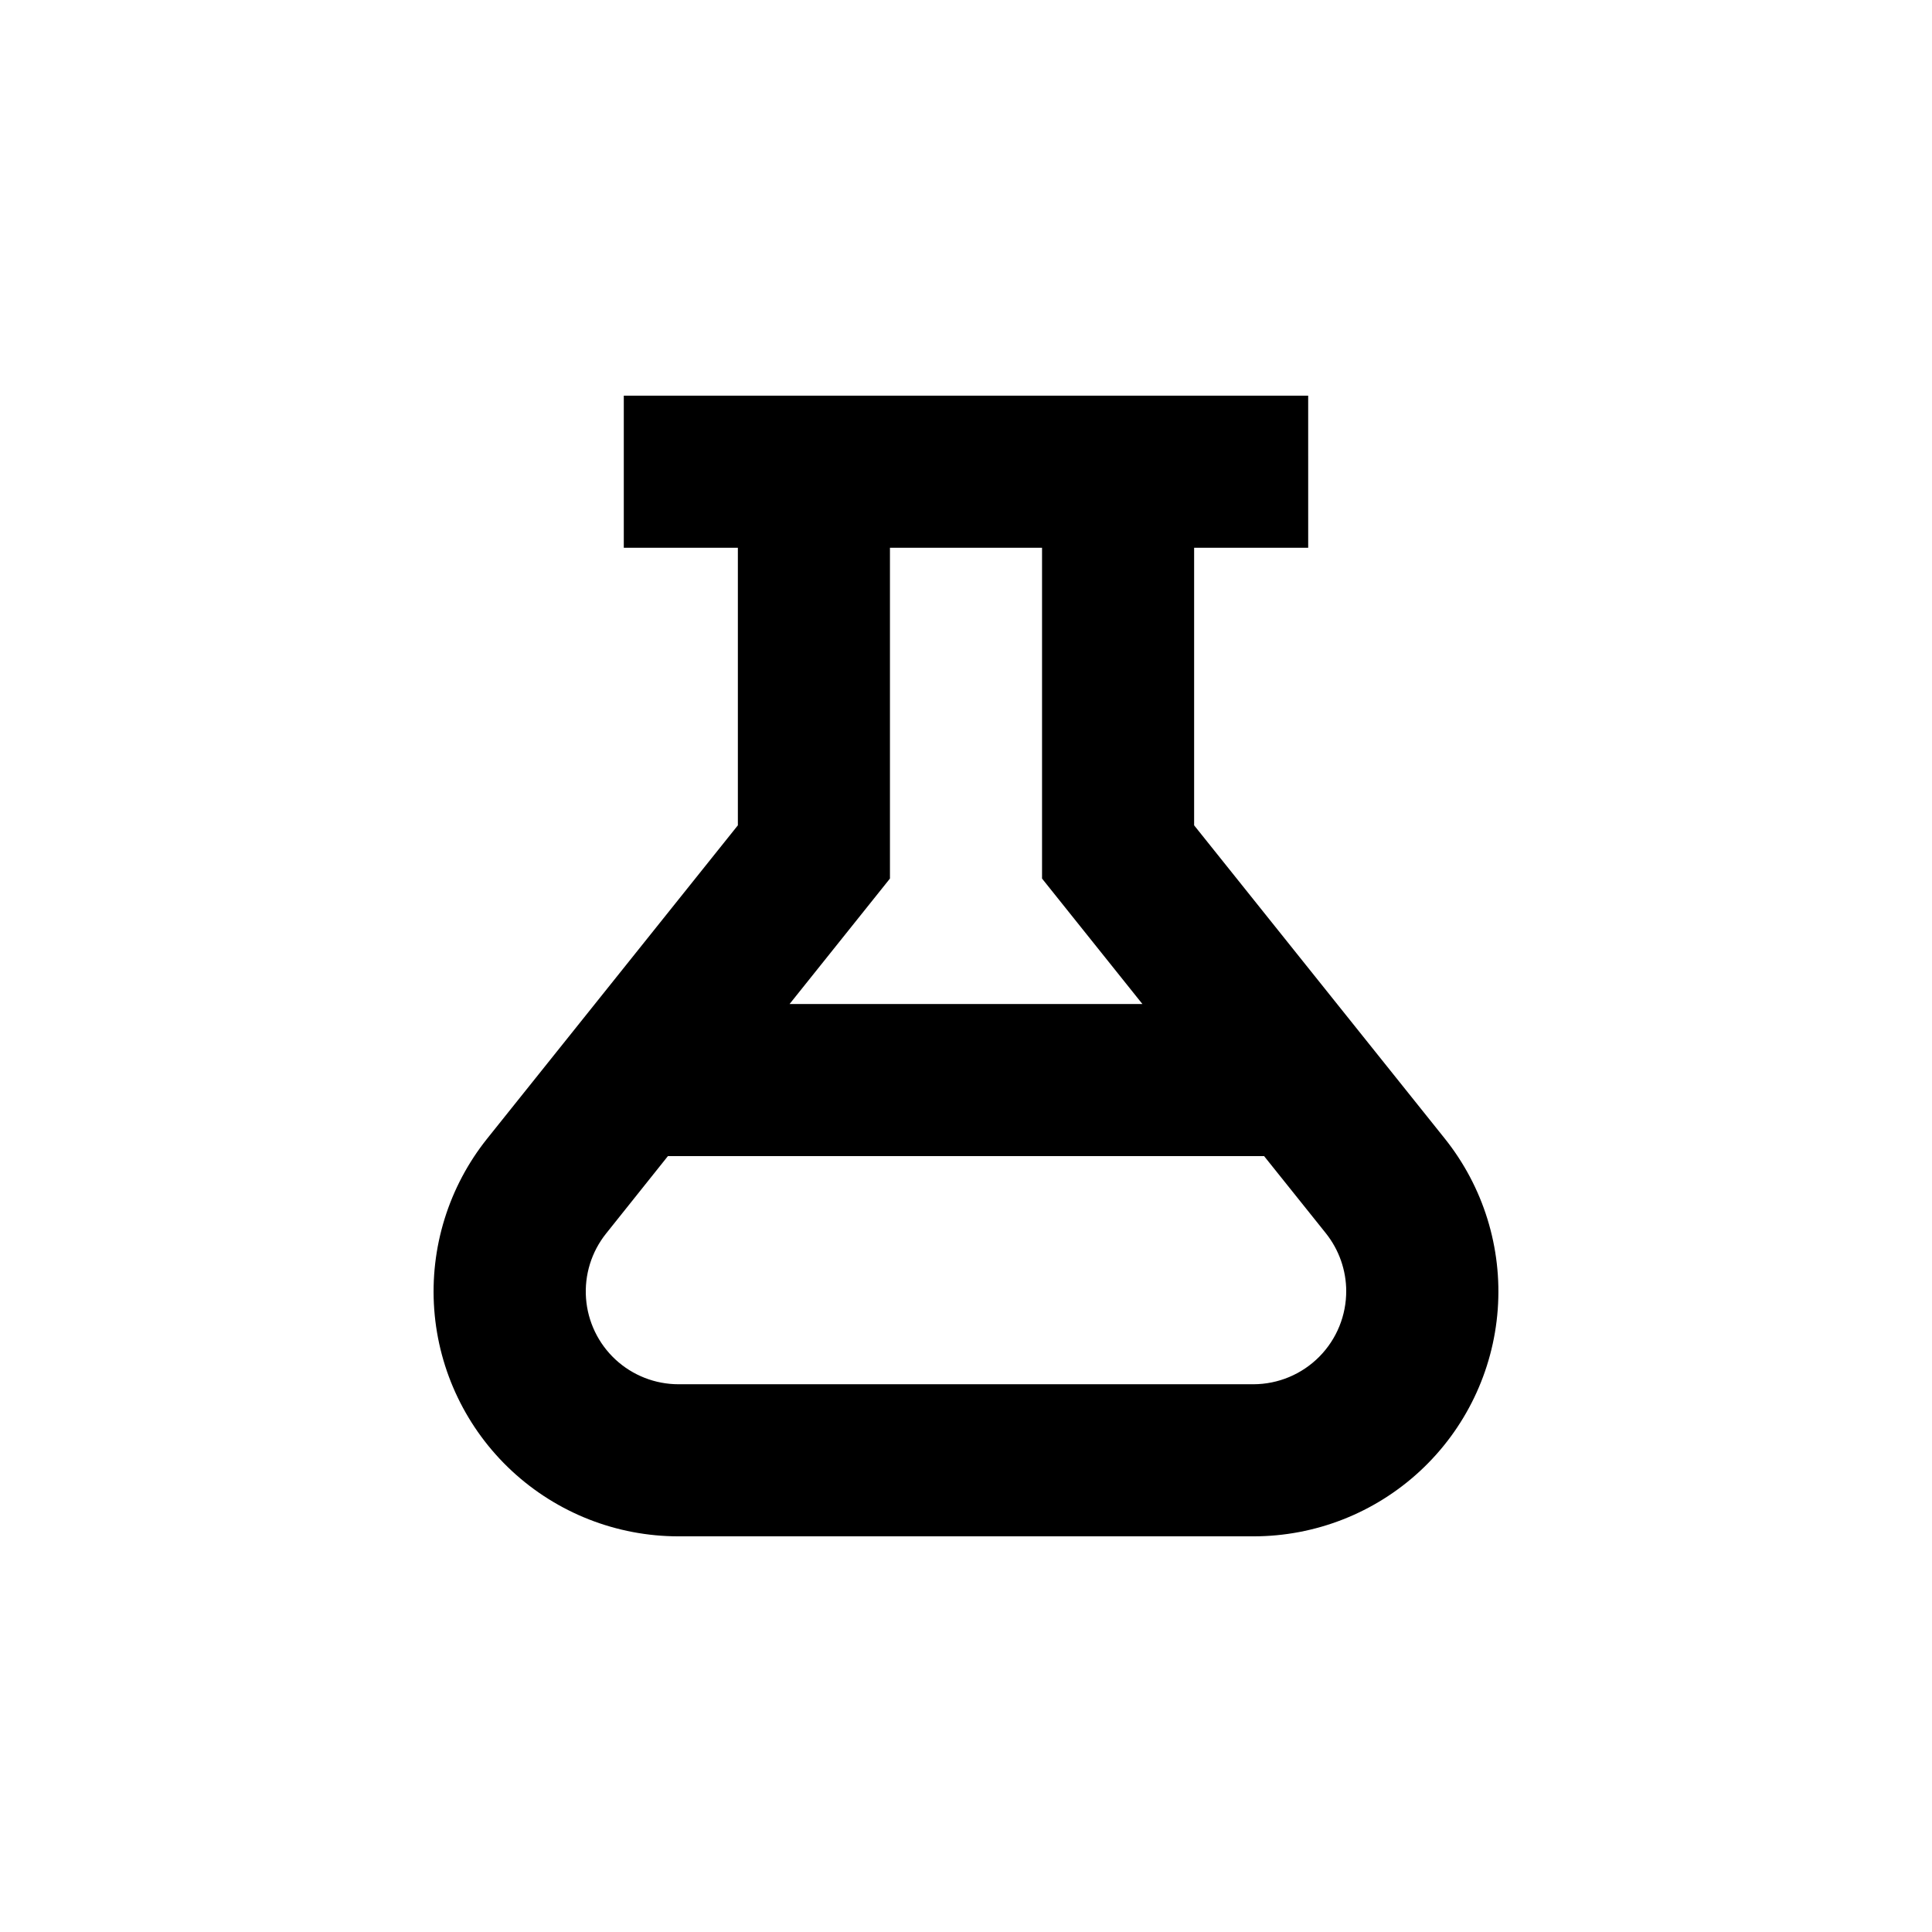 <?xml version="1.0" encoding="UTF-8"?>
<!-- Uploaded to: SVG Repo, www.svgrepo.com, Generator: SVG Repo Mixer Tools -->
<svg fill="#000000" width="800px" height="800px" version="1.1" viewBox="144 144 512 512" xmlns="http://www.w3.org/2000/svg">
 <path d="m273.14 445.7c-10.242 12.793-15.266 28.988-14.062 45.332 1.207 16.344 8.555 31.625 20.562 42.777 12.008 11.148 27.793 17.344 44.184 17.336h152.35c16.387 0.008 32.172-6.188 44.18-17.336 12.012-11.152 19.355-26.434 20.562-42.777s-3.816-32.539-14.059-45.332l-66.402-82.98v-73.555h30.23l-0.004-40.305h-181.37v40.305h30.23v73.555zm227.62 40.305c0.051 6.559-2.512 12.871-7.129 17.531-4.613 4.664-10.898 7.293-17.457 7.305h-152.35c-6.211 0-12.188-2.348-16.738-6.57-4.547-4.227-7.328-10.016-7.785-16.207s1.445-12.328 5.328-17.176l16.371-20.504h158l16.375 20.453v0.004c3.492 4.375 5.394 9.812 5.391 15.414zm-80.609-196.84v87.664l26.602 33.25h-93.508l26.602-33.25v-87.664z"/>
</svg>